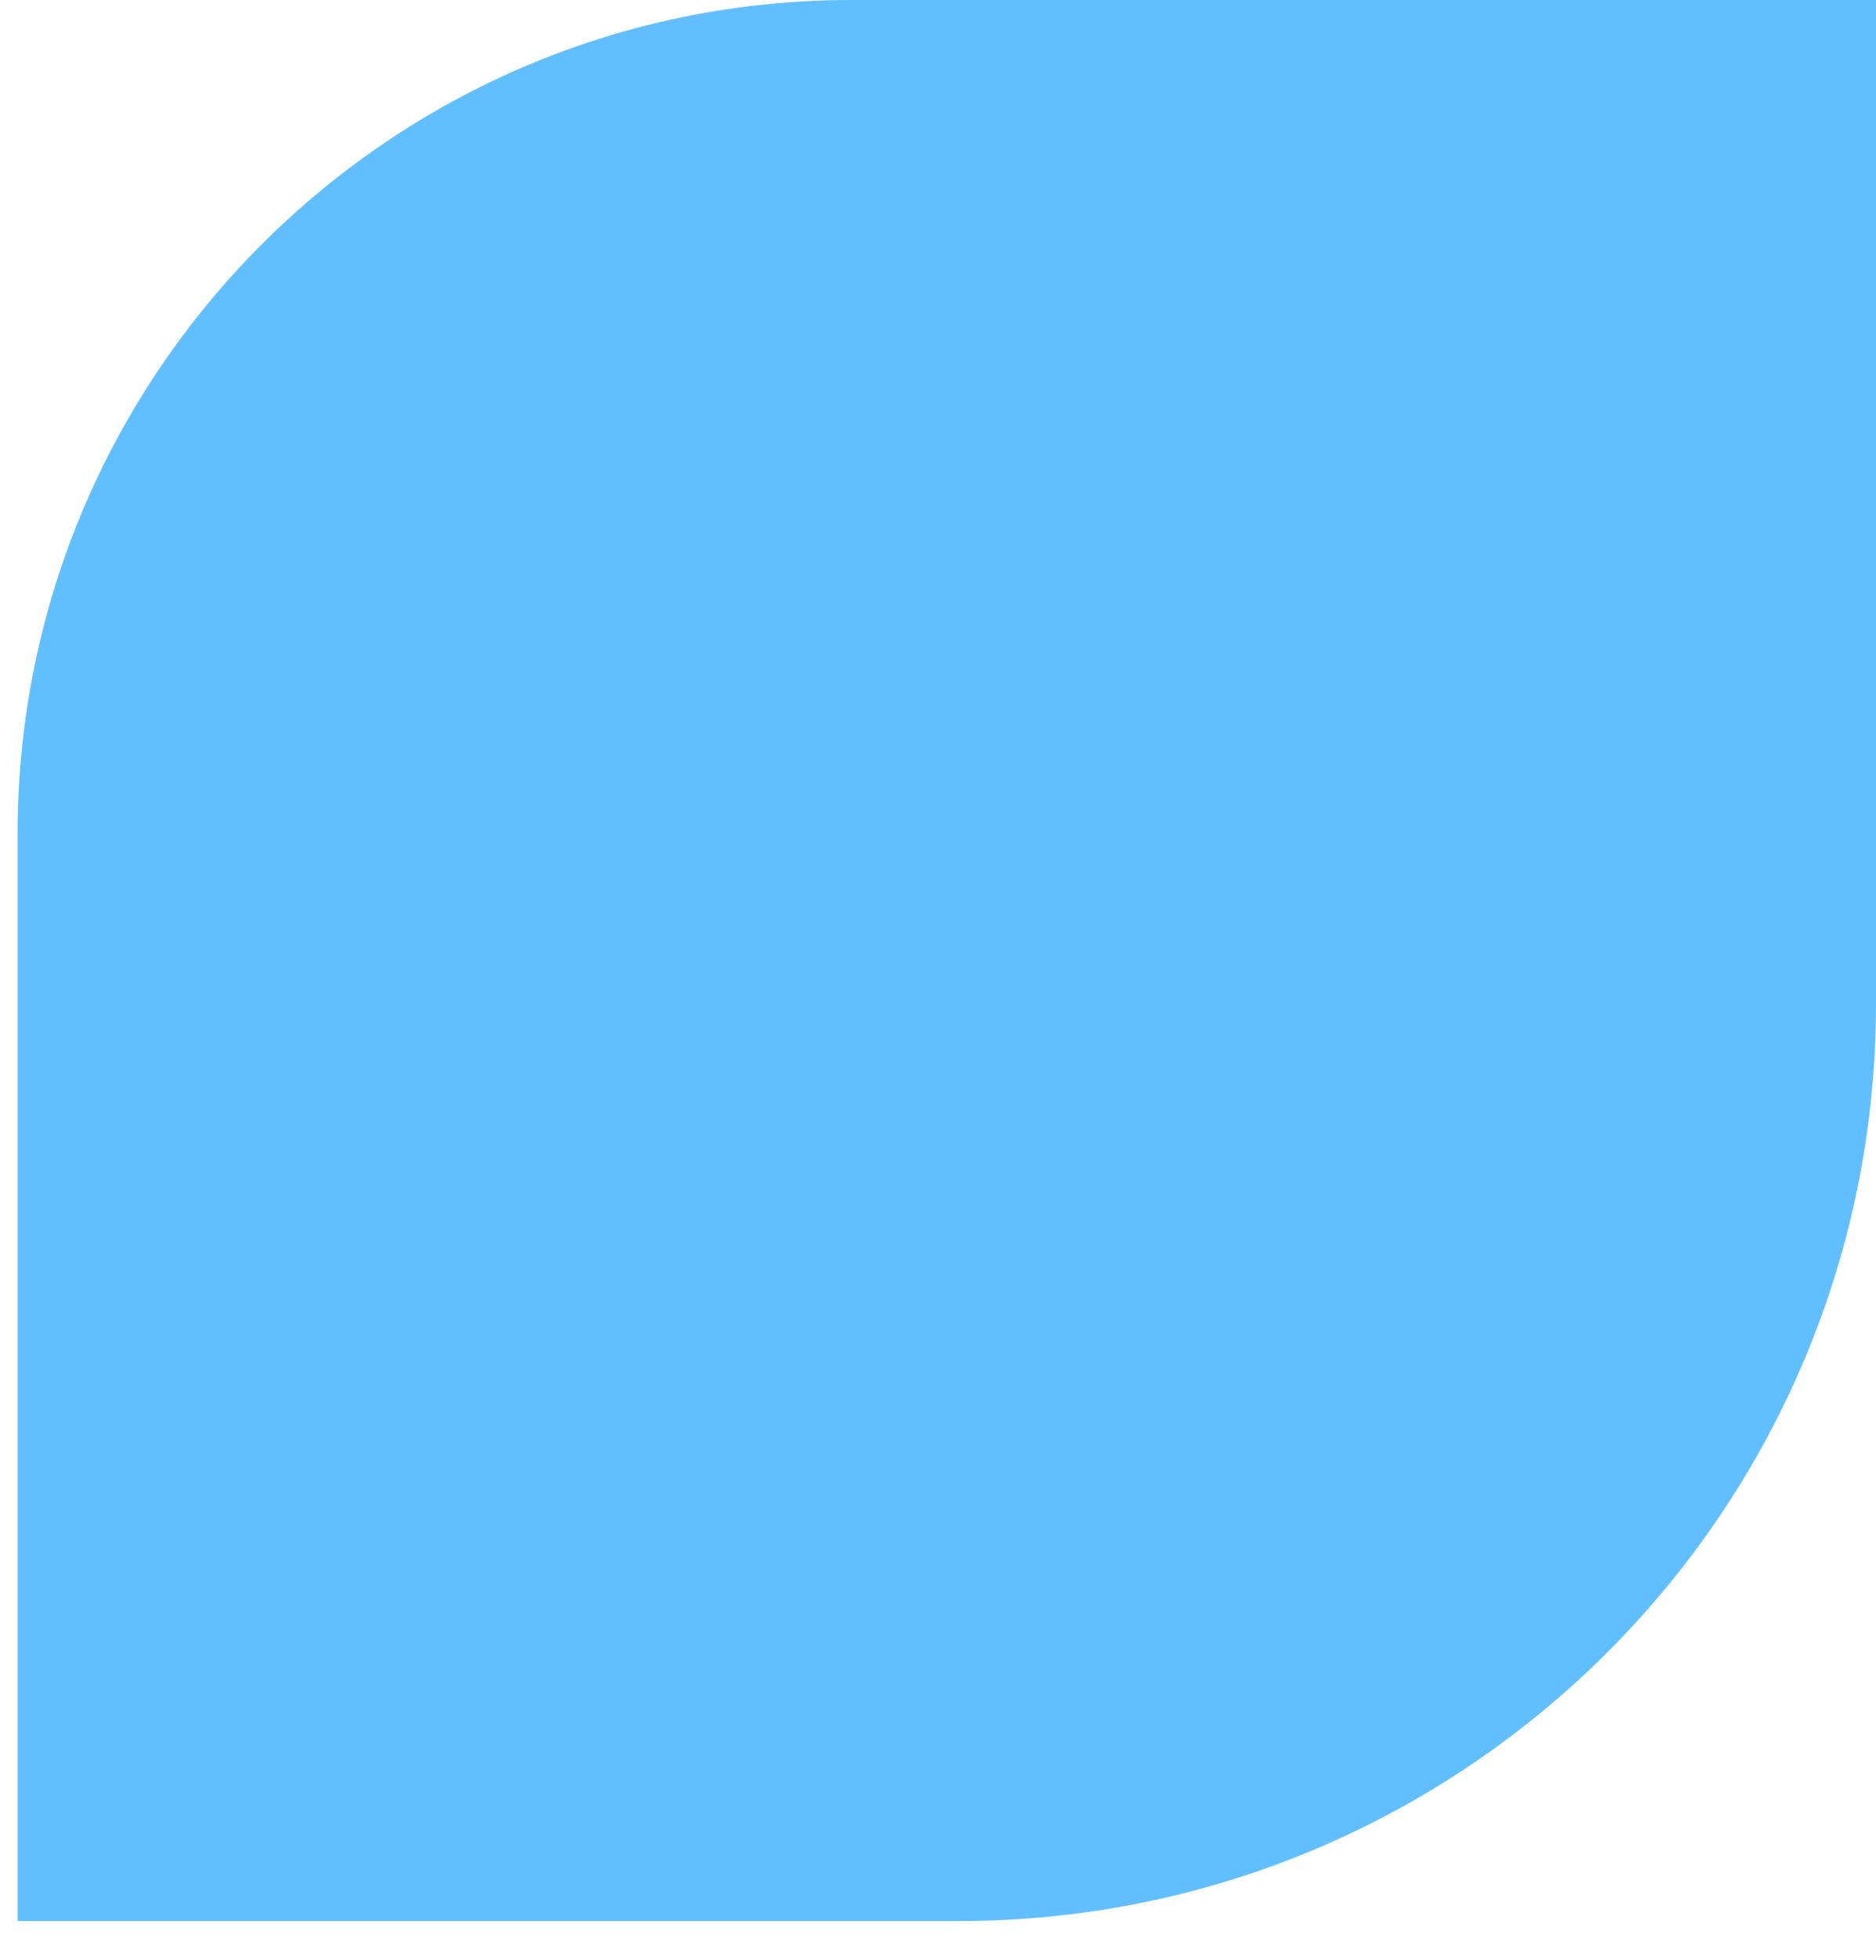 <?xml version="1.0" encoding="UTF-8"?> <svg xmlns="http://www.w3.org/2000/svg" width="45" height="47" viewBox="0 0 45 47" fill="none"> <path d="M45 0H20.422C9.376 0 0.422 8.954 0.422 20V46.064H23C35.15 46.064 45 36.214 45 24.064V0Z" fill="#62BFFF"></path> </svg> 